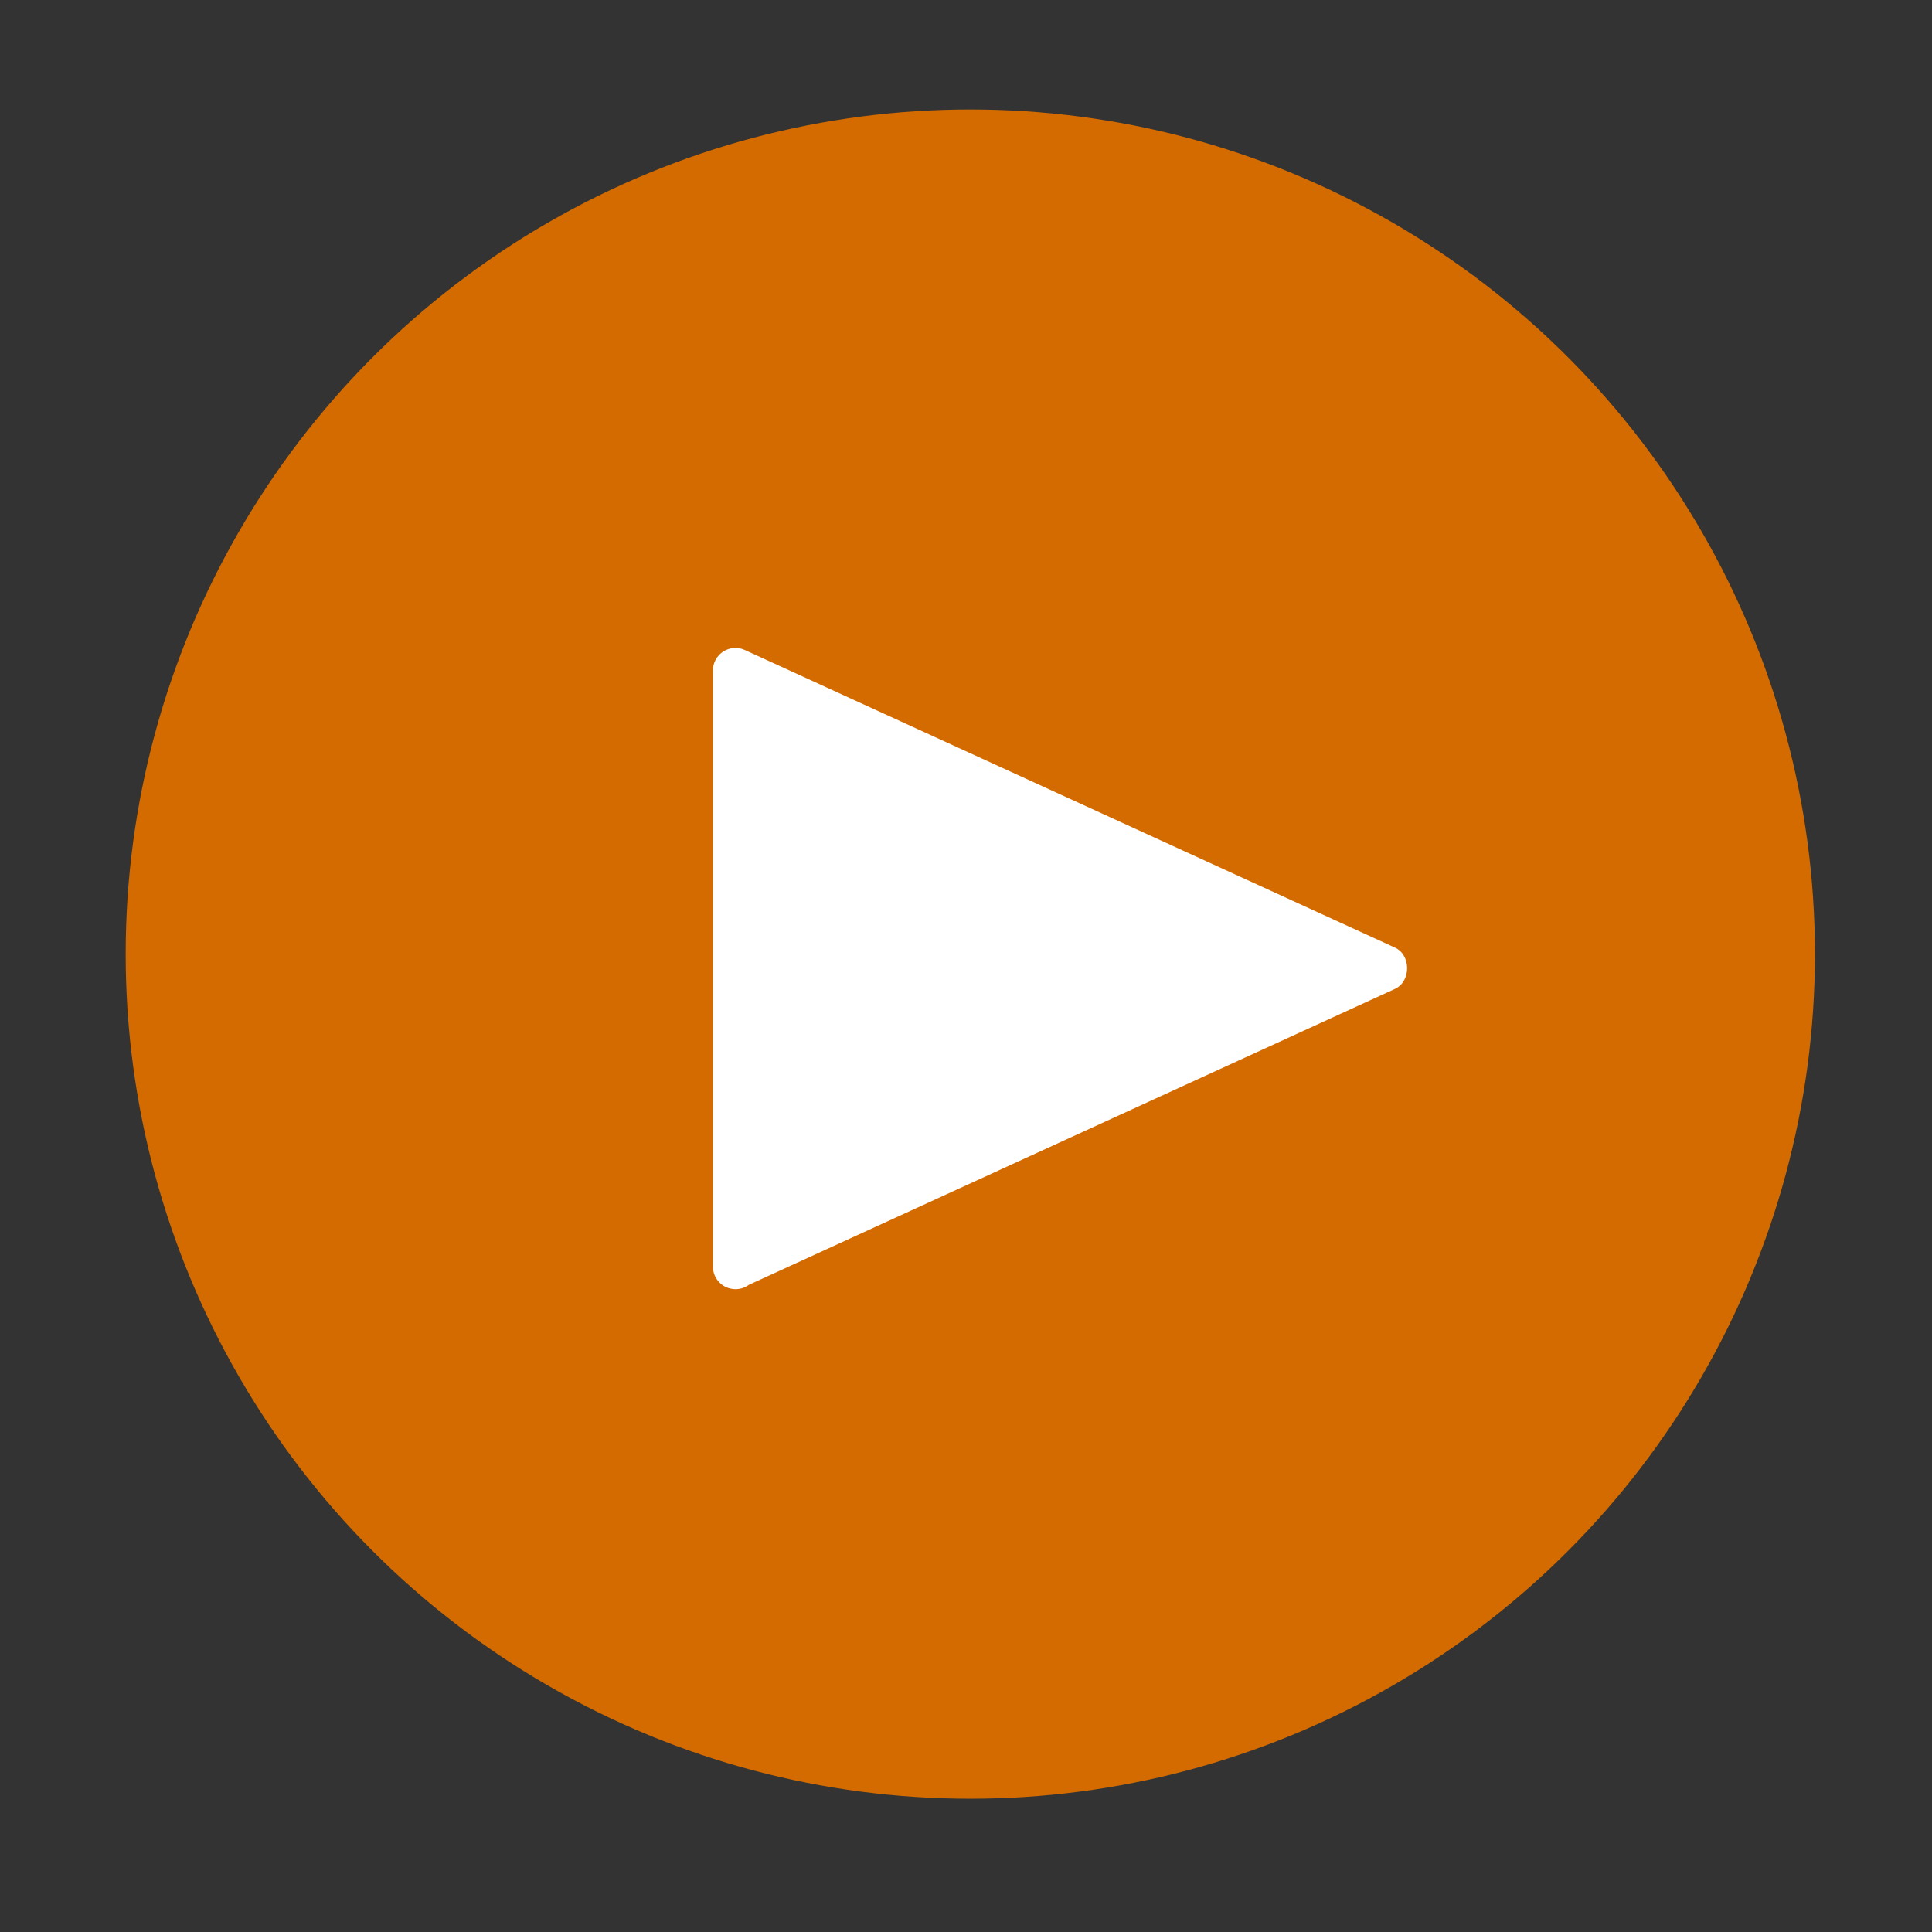 <?xml version="1.0" encoding="utf-8"?>
<!-- Generator: Adobe Illustrator 16.0.0, SVG Export Plug-In . SVG Version: 6.00 Build 0)  -->
<!DOCTYPE svg PUBLIC "-//W3C//DTD SVG 1.1//EN" "http://www.w3.org/Graphics/SVG/1.1/DTD/svg11.dtd">
<svg version="1.1" id="Capa_1" xmlns="http://www.w3.org/2000/svg" xmlns:xlink="http://www.w3.org/1999/xlink" x="0px" y="0px"
	 width="100px" height="100px" viewBox="0 0 100 100" enable-background="new 0 0 100 100" xml:space="preserve">
<rect x="0" y="0" width="100" height="100" fill="#333333" stroke="none"/>
<g>
	<circle fill="#D46B00" cx="50.223" cy="49.384" r="43.718"/>
	<path fill="#FFFFFF" d="M36.9,65.556V65.54V34.708c0-0.402,0.199-0.767,0.534-0.984s0.76-0.251,1.122-0.077l33.65,15.403
		c0.836,0.381,0.836,1.747,0,2.134L38.76,66.503c-0.194,0.146-0.435,0.225-0.693,0.225C37.421,66.728,36.9,66.206,36.9,65.556z"/>
</g>
</svg>
